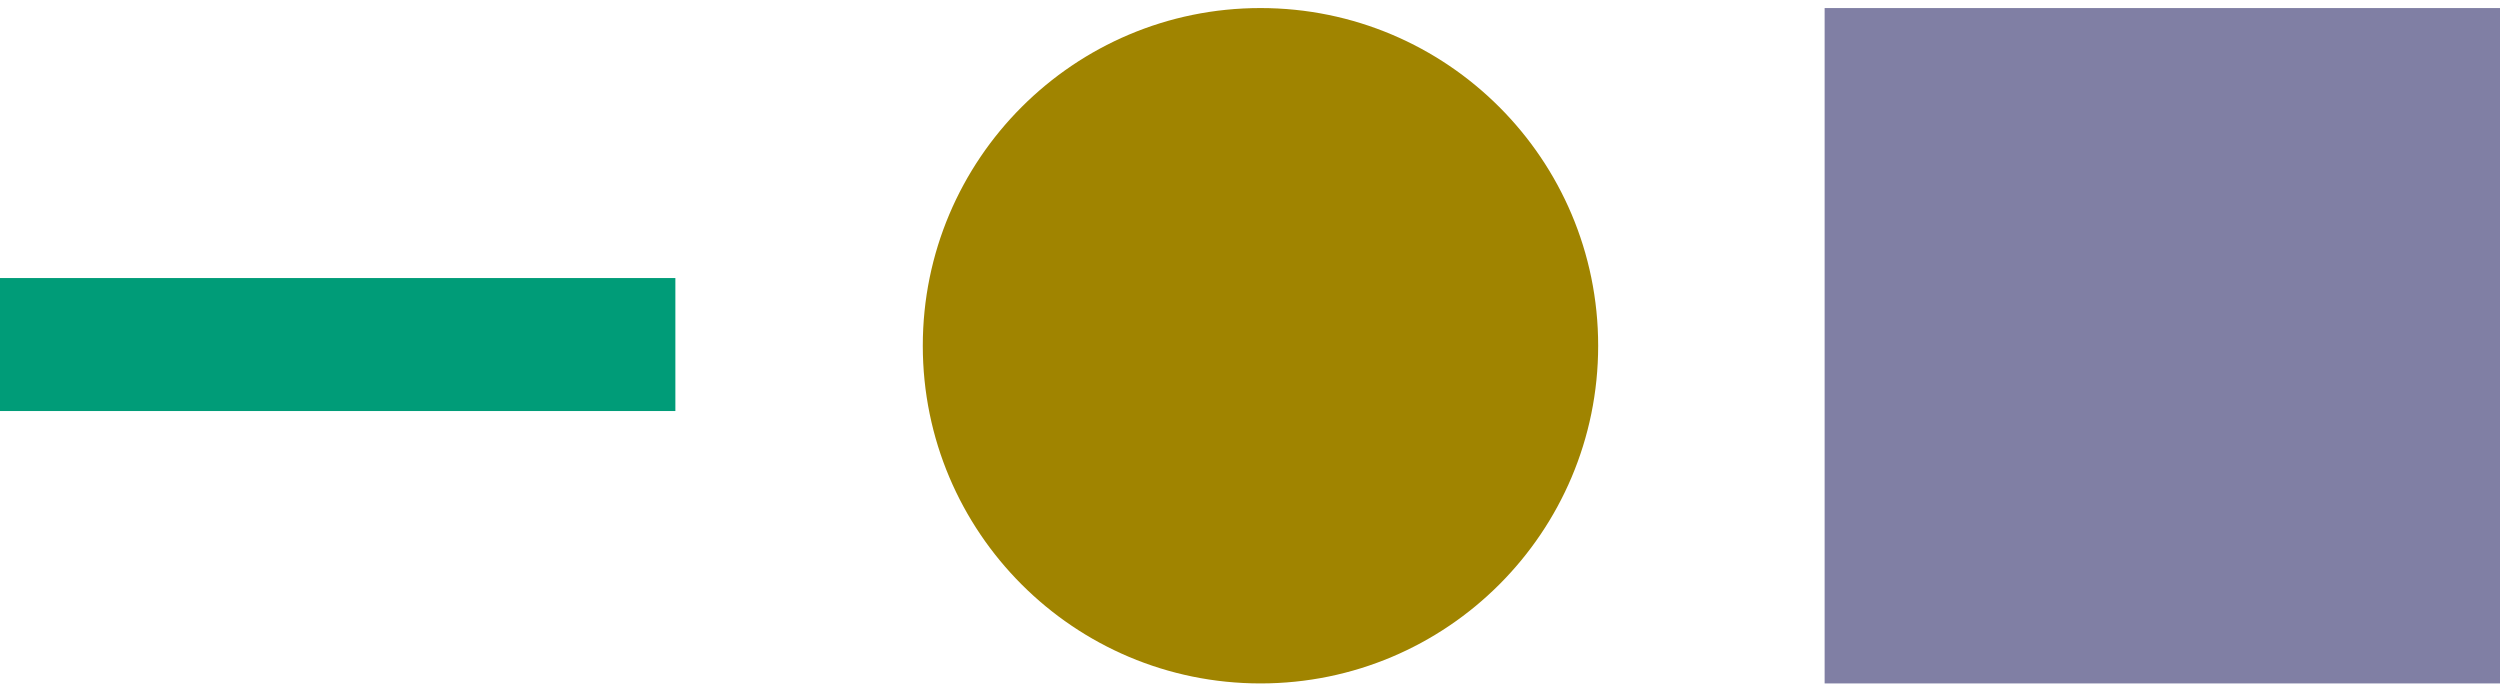 <?xml version="1.0" encoding="utf-8"?>
<!-- Generator: Adobe Illustrator 24.1.2, SVG Export Plug-In . SVG Version: 6.00 Build 0)  -->
<svg version="1.1" id="Layer_1" xmlns="http://www.w3.org/2000/svg" xmlns:xlink="http://www.w3.org/1999/xlink" x="0px" y="0px"
	 width="310.2px" height="85.6px" viewBox="0 0 310.2 85.6" style="enable-background:new 0 0 310.2 85.6;" xml:space="preserve">
<style type="text/css">
	.st0{fill:#A08400;}
	.st1{fill:#807FA4;}
	.st2{fill:#009C78;}
</style>
<circle class="st0" cx="156.4" cy="42.9" r="41.9"/>
<rect x="226.4" y="1" class="st1" width="83.8" height="83.8"/>
<rect y="34.5" class="st2" width="83.8" height="16.5"/>
</svg>
